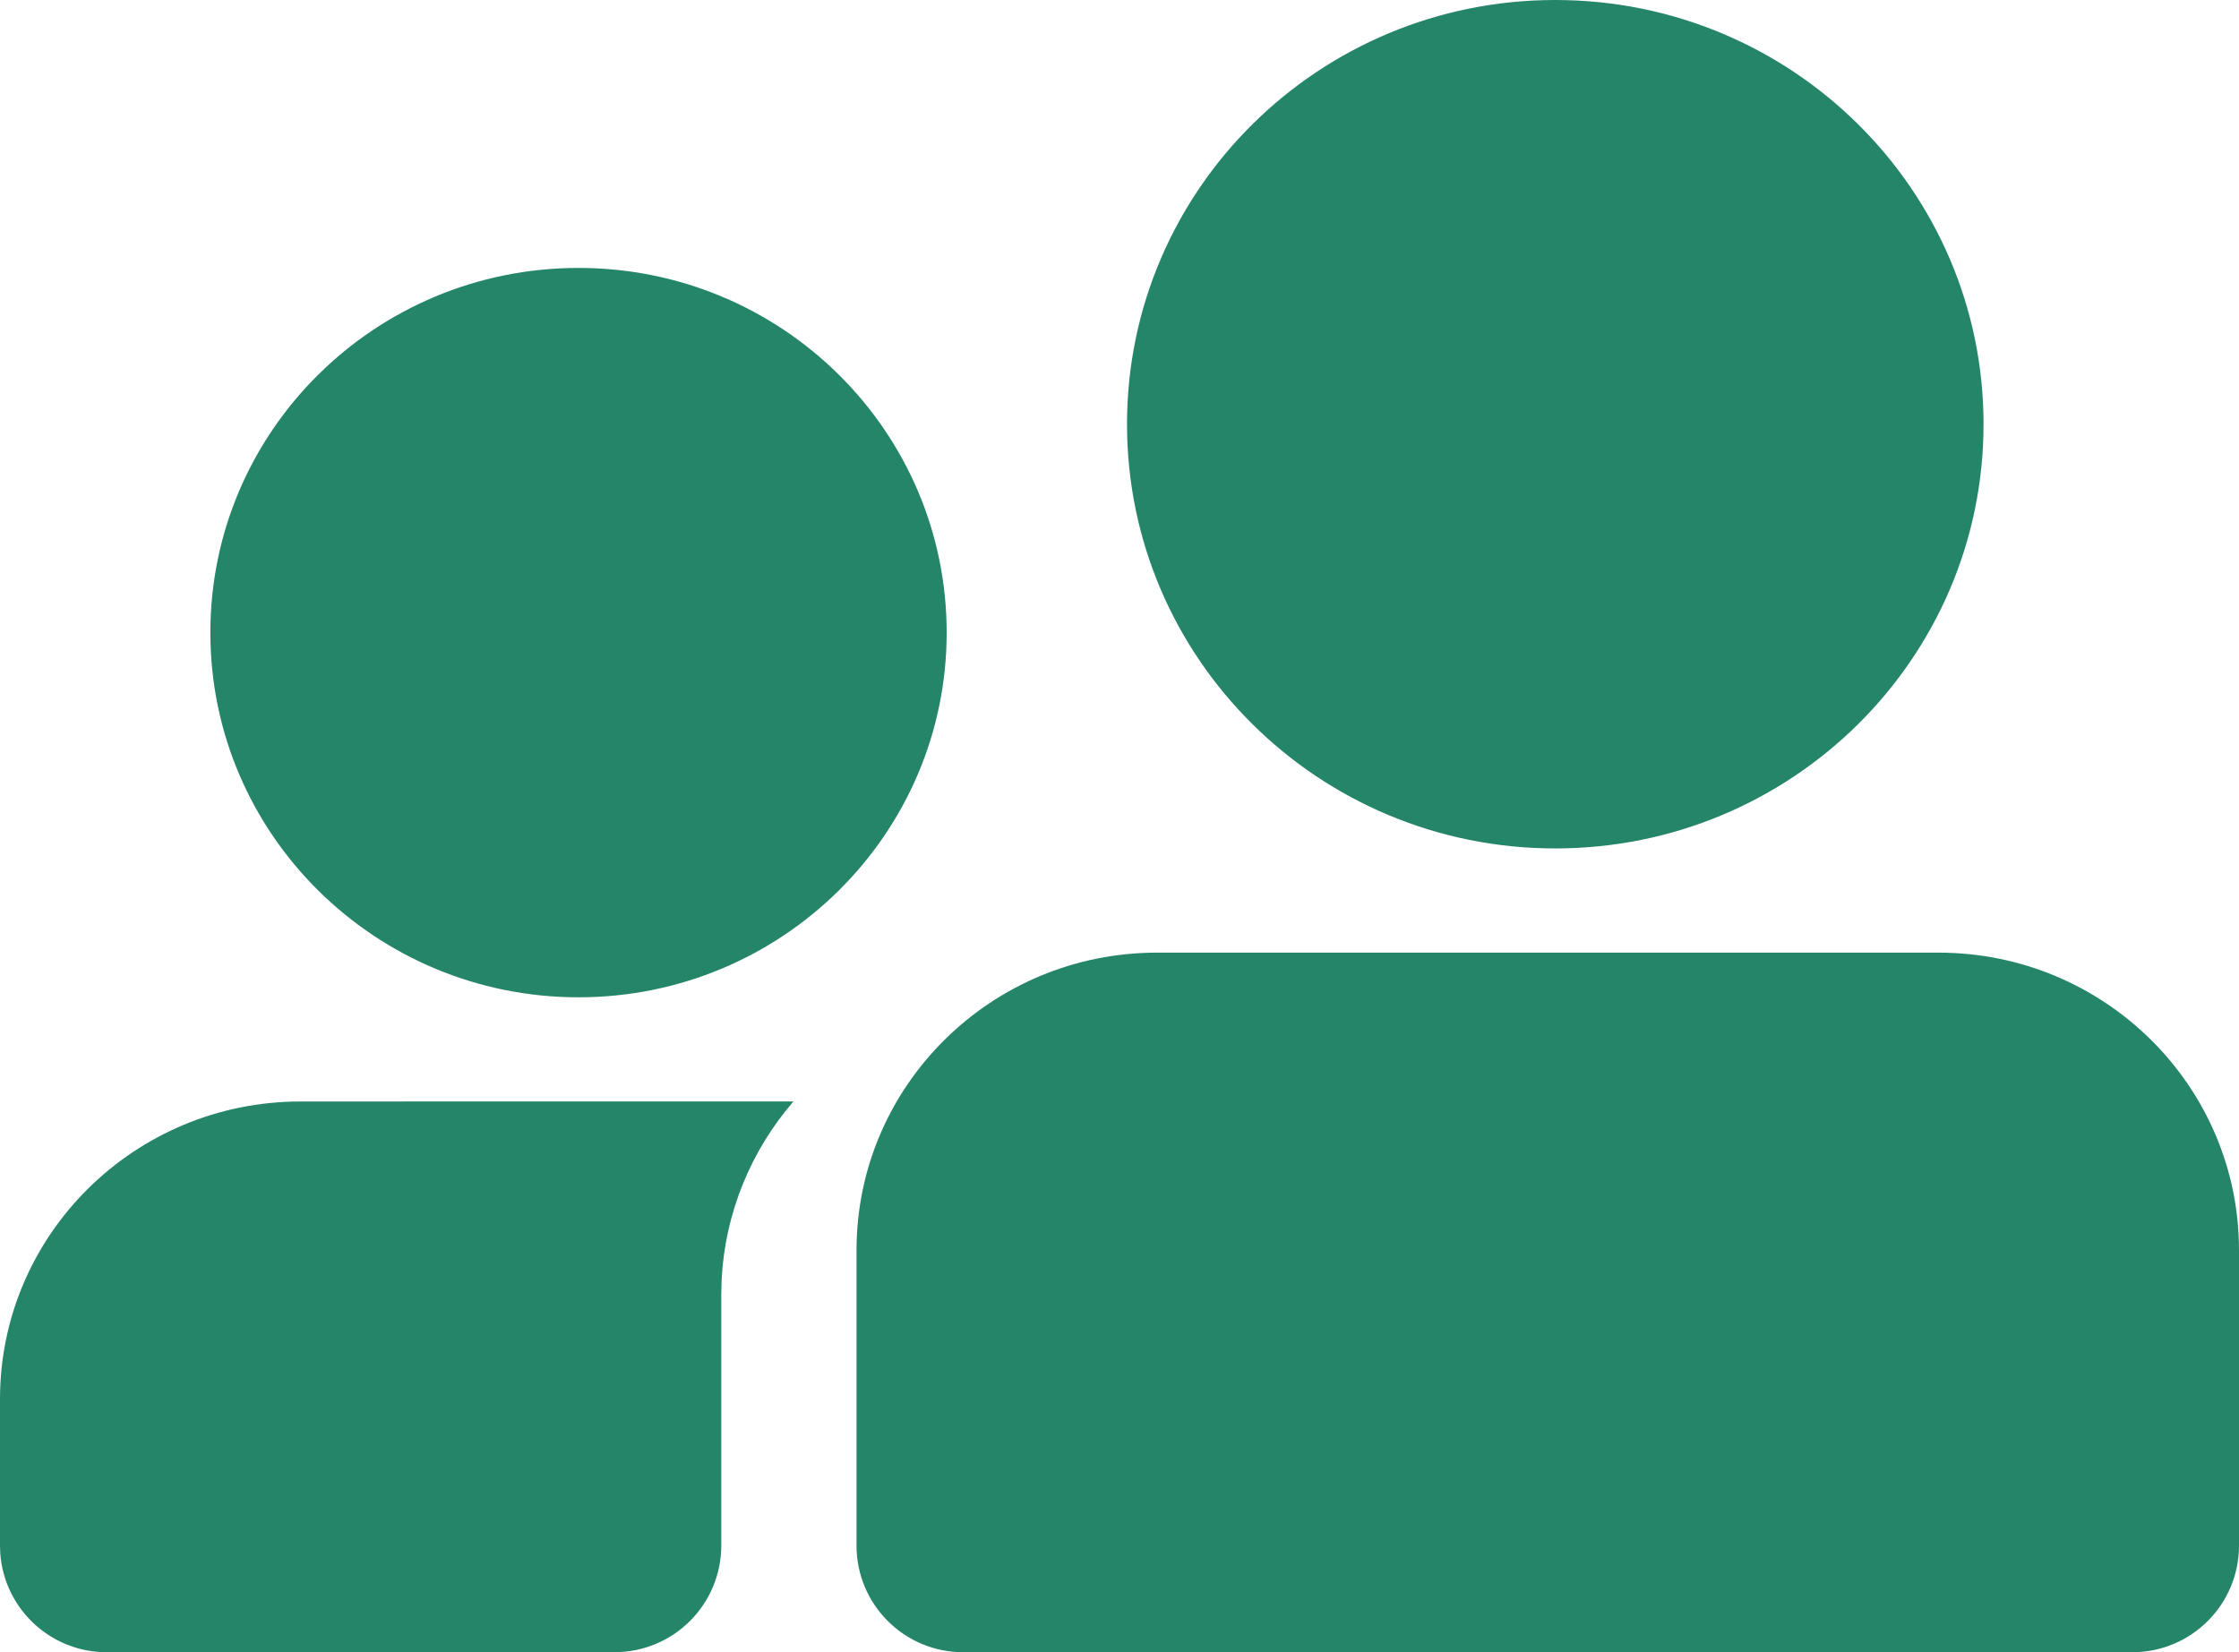 <?xml version="1.0" encoding="UTF-8"?>
<svg width="42px" height="31px" viewBox="0 0 42 31" version="1.1" xmlns="http://www.w3.org/2000/svg" xmlns:xlink="http://www.w3.org/1999/xlink">
    <title>Combined Shape</title>
    <g id="Page-1" stroke="none" stroke-width="1" fill="none" fill-rule="evenodd">
        <g id="Project" transform="translate(-981, -1193)" fill="#258569">
            <path d="M995.884,1213.666 C995.093,1214.582 994.595,1215.754 994.536,1217.039 L994.53,1217.297 L994.53,1221.999 C994.529,1223.104 993.634,1223.999 992.529,1223.999 L983,1224 C981.946,1224 981.082,1223.184 981.005,1222.149 L981,1222 L981,1222 L981,1219.252 C981,1216.167 983.524,1213.667 986.638,1213.667 L995.884,1213.666 Z M1017.362,1210.874 C1020.476,1210.874 1023,1213.375 1023,1216.459 L1023,1222 C1023,1223.105 1022.105,1224 1021,1224 L999.067,1224 C997.963,1224 997.067,1223.105 997.067,1222 L997.067,1216.459 C997.067,1213.375 999.591,1210.874 1002.705,1210.874 L1017.362,1210.874 Z M991.852,1198.027 C995.666,1198.027 998.758,1201.09 998.758,1204.869 C998.758,1208.648 995.666,1211.712 991.852,1211.712 C988.038,1211.712 984.946,1208.648 984.946,1204.869 C984.946,1201.09 988.038,1198.027 991.852,1198.027 Z M1010.174,1193 C1014.611,1193 1018.208,1196.564 1018.208,1200.959 C1018.208,1205.355 1014.611,1208.919 1010.174,1208.919 C1005.738,1208.919 1002.141,1205.355 1002.141,1200.959 C1002.141,1196.564 1005.738,1193 1010.174,1193 Z" id="Combined-Shape"></path>
        </g>
    </g>
</svg>